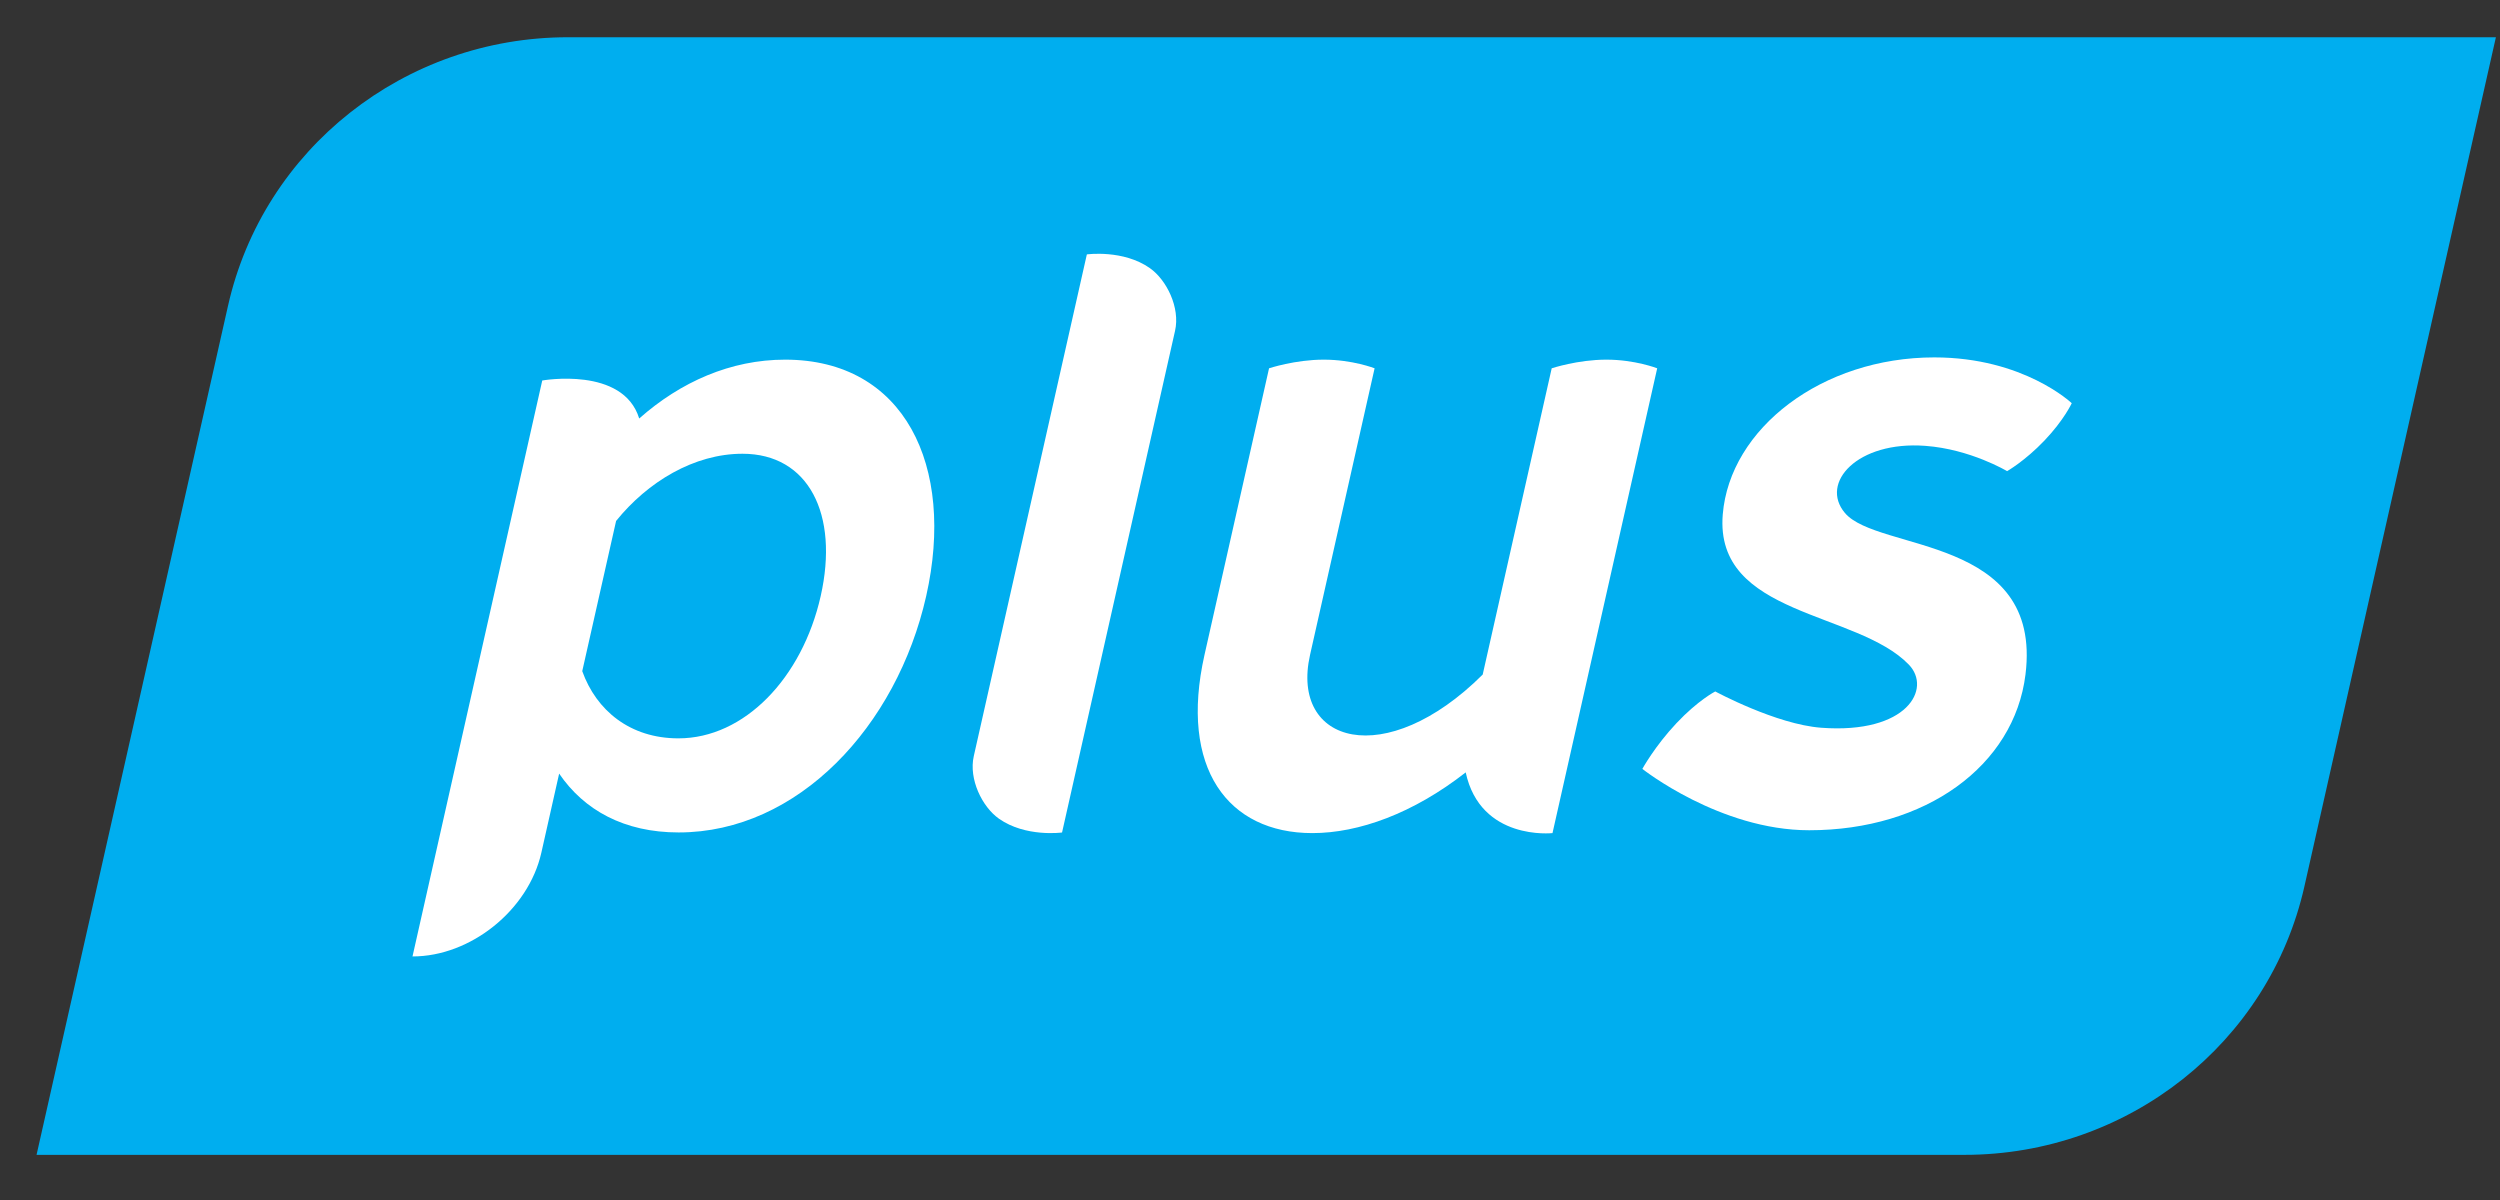 <?xml version="1.0" encoding="UTF-8"?>
<svg width="50px" height="24px" viewBox="0 0 50 24" version="1.1" xmlns="http://www.w3.org/2000/svg" xmlns:xlink="http://www.w3.org/1999/xlink">
    <rect x="0" y="0" width="50" height="24" fill="#333333" stroke="none"/>
    <!-- Generator: Sketch 43.2 (39069) - http://www.bohemiancoding.com/sketch -->
    <title>Group 16 Copy 3</title>
    <desc>Created with Sketch.</desc>
    <defs></defs>
    <g id="FINALS" stroke="none" stroke-width="1" fill="none" fill-rule="evenodd">
        <g id="Cart-Promo" transform="translate(-444, -677)">
            <g id="Group-16-Copy-3" transform="translate(444, 677)">
                <path d="M39.289,23.097 L0.731,23.097 L4.561,6.113 C5.268,2.977 8.095,0.745 11.359,0.745 L49.918,0.745 L46.088,17.729 C45.381,20.865 42.554,23.097 39.289,23.097" id="Fill-27" fill="#00AEEF"></path>
                <path d="M34.455,10.29 C34.596,8.57 36.439,7.148 38.687,7.148 C40.474,7.148 41.435,8.064 41.435,8.064 C41.435,8.064 41.282,8.398 40.89,8.81 C40.498,9.221 40.142,9.423 40.142,9.423 C40.142,9.423 39.411,8.984 38.507,8.917 C37.149,8.815 36.389,9.656 36.898,10.259 C37.556,11.039 40.853,10.702 40.51,13.488 C40.285,15.321 38.506,16.605 36.184,16.605 C34.396,16.605 32.847,15.378 32.847,15.378 C32.847,15.378 33.095,14.925 33.529,14.464 C33.962,14.004 34.305,13.829 34.305,13.829 C34.305,13.829 35.522,14.488 36.426,14.555 C38.148,14.684 38.64,13.772 38.176,13.292 C37.136,12.215 34.289,12.325 34.455,10.29" id="Fill-41" fill="#FFFFFF"></path>
                <path d="M22.998,5.363 C22.465,4.987 21.737,5.088 21.737,5.088 C21.737,5.088 19.547,14.806 19.476,15.121 C19.371,15.583 19.643,16.137 19.979,16.374 C20.512,16.75 21.241,16.65 21.241,16.65 C21.241,16.65 23.437,6.899 23.501,6.616 C23.606,6.154 23.334,5.6 22.998,5.363" id="Fill-43" fill="#FFFFFF"></path>
                <path d="M32.128,7.193 C31.555,7.193 31.034,7.366 31.034,7.366 L29.654,13.491 C27.713,15.425 25.799,14.88 26.201,13.097 L27.492,7.366 C27.492,7.366 27.05,7.193 26.475,7.193 C25.902,7.193 25.381,7.366 25.381,7.366 L24.09,13.097 C23.58,15.363 24.559,16.662 26.247,16.662 C27.173,16.662 28.264,16.269 29.314,15.448 C29.611,16.822 31.05,16.662 31.05,16.662 L33.144,7.366 C33.144,7.366 32.702,7.193 32.128,7.193" id="Fill-45" fill="#FFFFFF"></path>
                <path d="M13.568,14.767 C12.6,14.767 11.925,14.207 11.645,13.423 L12.322,10.419 C12.954,9.636 13.882,9.075 14.85,9.075 C16.168,9.075 16.784,10.28 16.414,11.921 C16.044,13.562 14.886,14.767 13.568,14.767 M15.703,7.193 C14.613,7.193 13.61,7.639 12.784,8.37 C12.463,7.322 10.845,7.61 10.845,7.61 L8.25,19.129 C9.415,19.129 10.569,18.2 10.827,17.054 L11.183,15.472 C11.681,16.203 12.483,16.649 13.573,16.649 C15.958,16.649 17.936,14.528 18.524,11.921 C19.111,9.314 18.088,7.193 15.703,7.193" id="Fill-47" fill="#FFFFFF"></path>
            </g>
        </g>
    </g>
</svg>